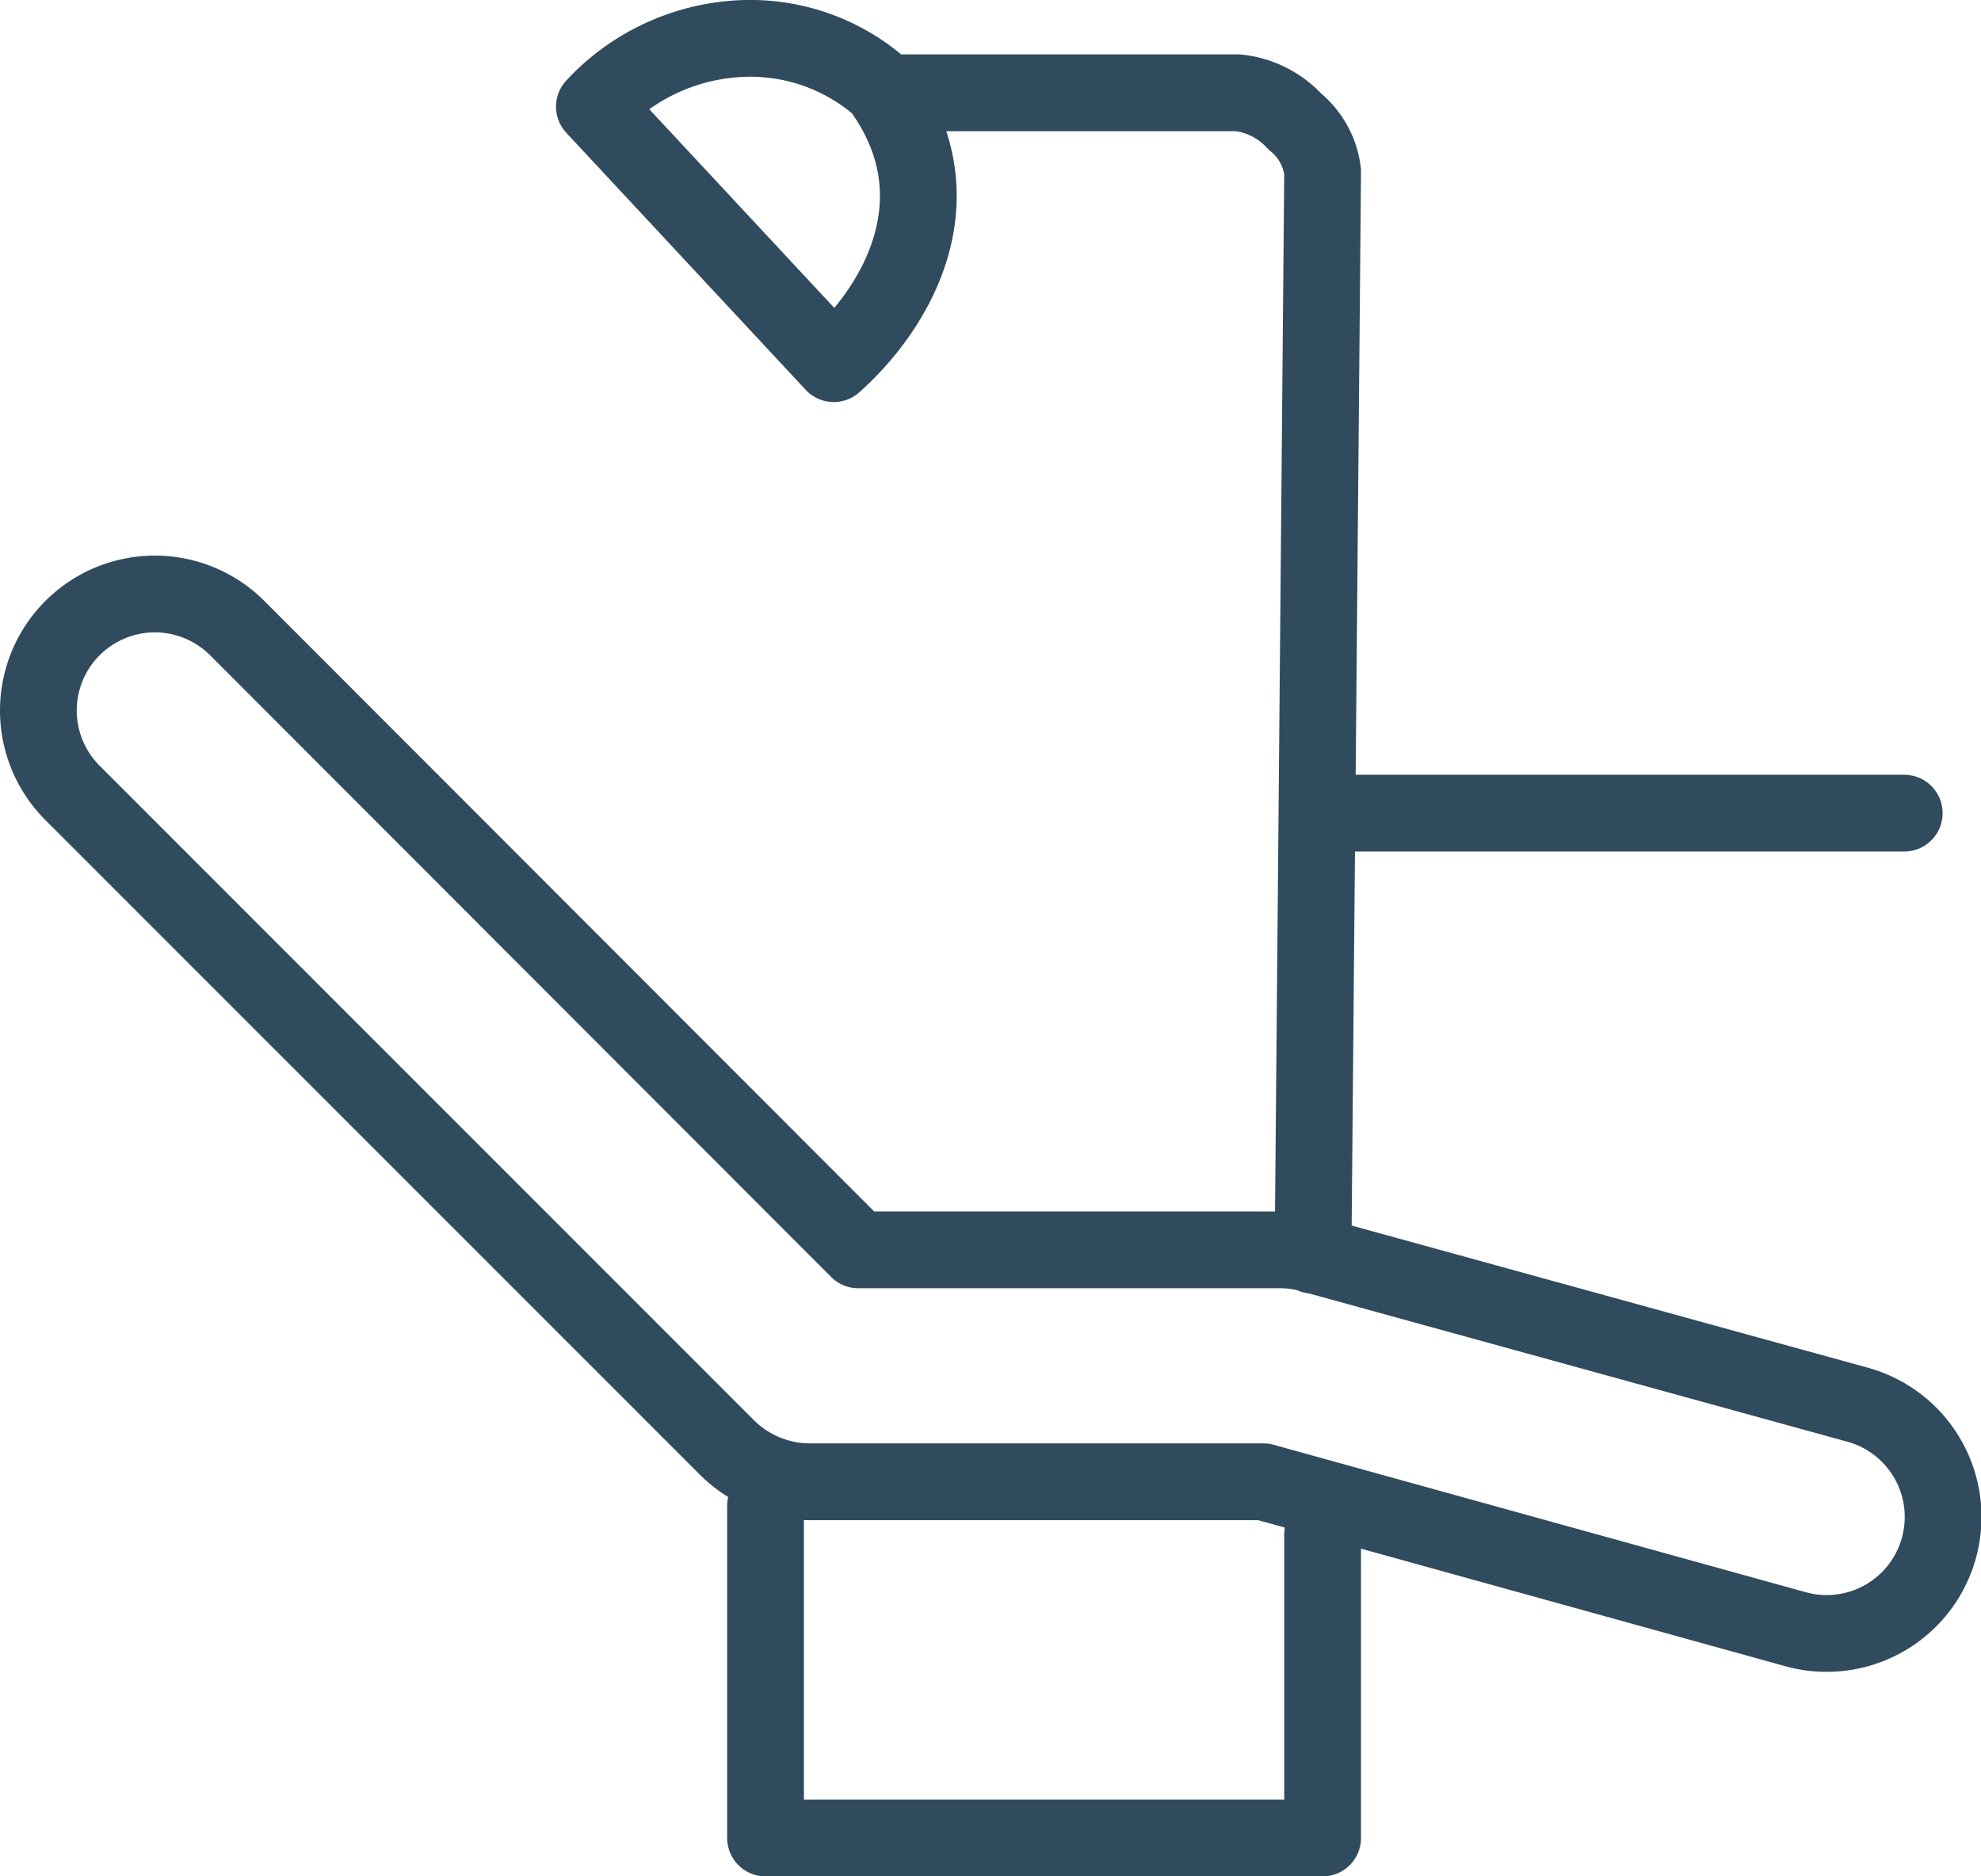 <svg xmlns="http://www.w3.org/2000/svg" xmlns:xlink="http://www.w3.org/1999/xlink" viewBox="0 0 37.16 35.19"><defs><clipPath id="clip-path" transform="translate(0 0)"><rect width="37.16" height="35.19" fill="none"/></clipPath></defs><g id="Layer_2" data-name="Layer 2"><g id="Layer_1-2" data-name="Layer 1"><g clip-path="url(#clip-path)"><line x1="25.05" y1="15.25" x2="35.72" y2="15.25" fill="none" stroke="#314b5e" stroke-linecap="round" stroke-linejoin="round" stroke-width="1.44"/><polyline points="24.81 28.77 24.81 34.47 14.36 34.47 14.36 28.24" fill="none" stroke="#314b5e" stroke-linecap="round" stroke-linejoin="round" stroke-width="1.44"/><path d="M24.63,23.54l.18-20.32a1.43,1.43,0,0,0-.52-.94,1.69,1.69,0,0,0-1.07-.54H16.59c1.38,2,.26,4-.95,5.08L11.15,2A4,4,0,0,1,14,.72a3.71,3.71,0,0,1,2.61,1" transform="translate(0 0)" fill="none" stroke="#314b5e" stroke-linecap="round" stroke-linejoin="round" stroke-width="1.44"/><path d="M4.45,11.78a2.18,2.18,0,0,0-3.09,3.09L13.65,27.16h0a2.21,2.21,0,0,0,1.55.63h8.5l10,2.77a2.18,2.18,0,0,0,1.13-4.22L24.66,23.54a2.15,2.15,0,0,0-.68-.1H16.1Z" transform="translate(0 0)" fill="none" stroke="#314b5e" stroke-linecap="round" stroke-linejoin="round" stroke-width="1.44"/></g></g></g></svg>
